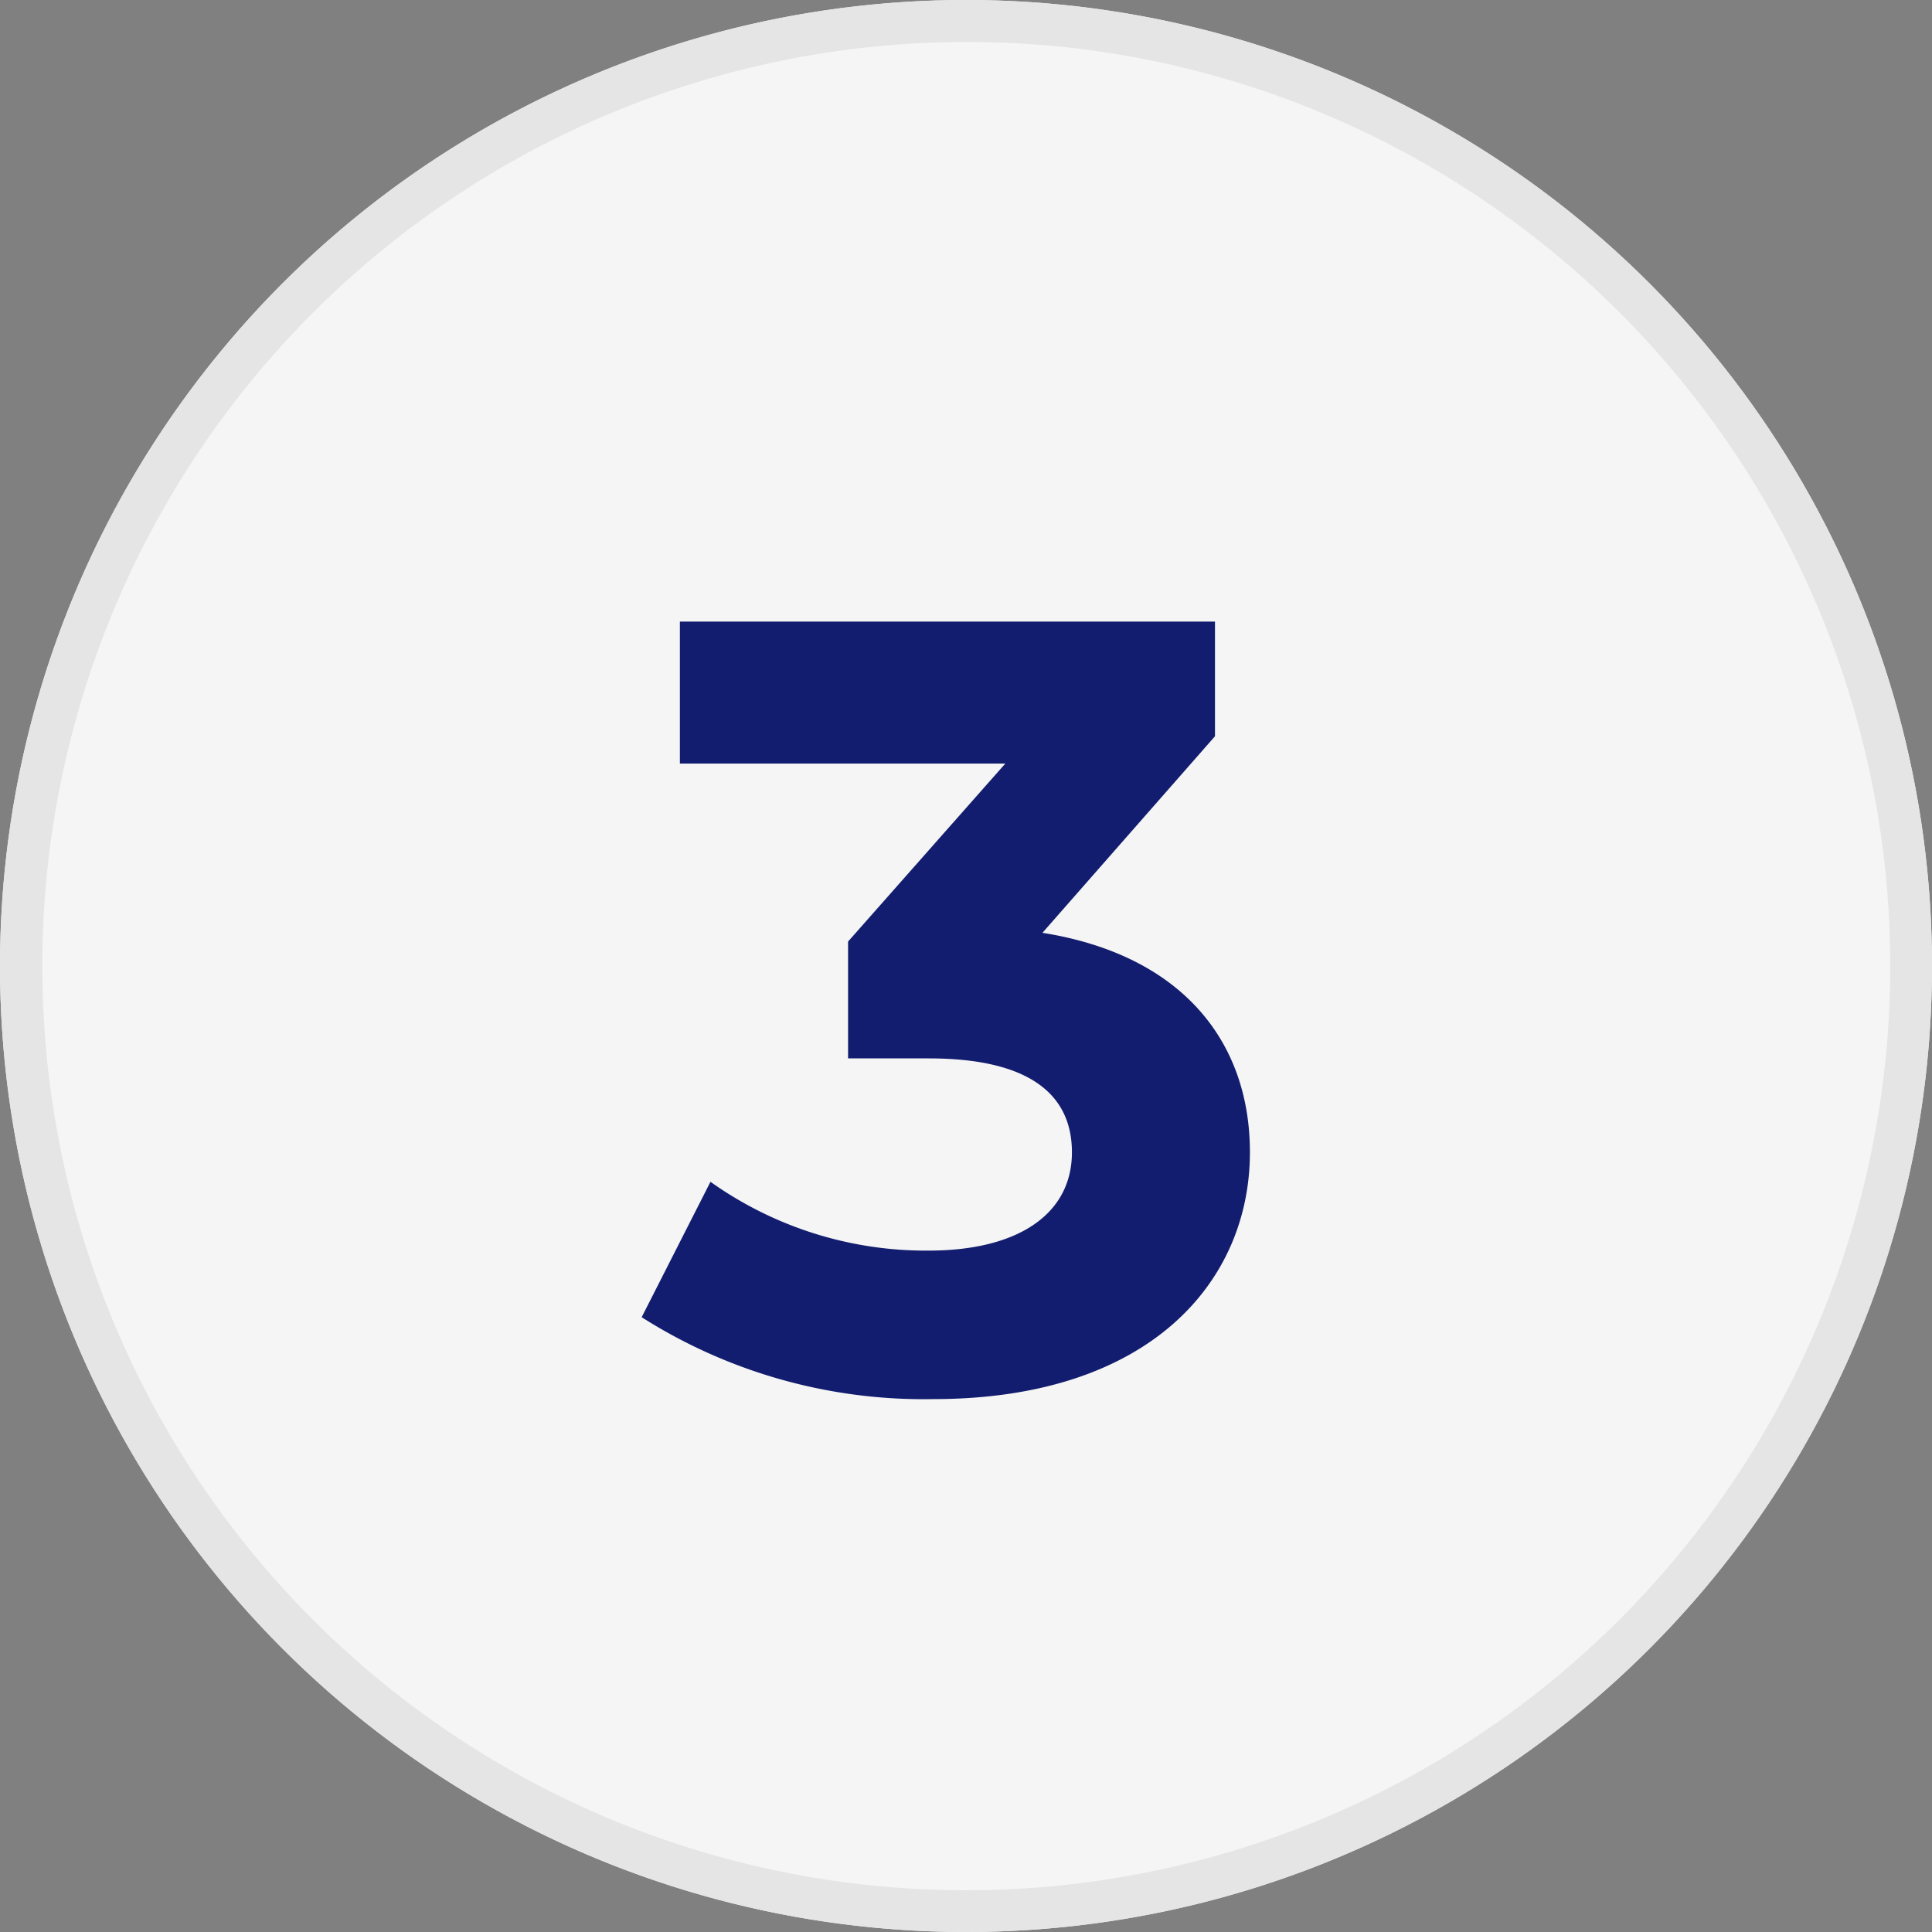 <?xml version="1.0"?>
<svg xmlns="http://www.w3.org/2000/svg" width="46" height="46" viewBox="0 0 46 46">
  <rect x="0" y="0" width="46" height="46" fill="#808080" stroke="none"/>
  <g id="icon-etape-03" transform="translate(-6460 292)">
    <circle id="Ellipse_296" data-name="Ellipse 296" cx="23" cy="23" r="23" transform="translate(6460 -292)" fill="#f5f5f5"/>
    <path id="Ellipse_296_-_Contour" data-name="Ellipse 296 - Contour" d="M23,1a22.006,22.006,0,0,0-8.563,42.272A22.006,22.006,0,0,0,31.563,2.728,21.861,21.861,0,0,0,23,1m0-1A23,23,0,1,1,0,23,23,23,0,0,1,23,0Z" transform="translate(6460 -292)" fill="#e5e5e5"/>
    <path id="Trac&#xE9;_7141" data-name="Trac&#xE9; 7141" d="M1.82-10.79l4.108-4.68V-18.2H-6.812v3.38H.936l-3.744,4.238V-7.8H-.884c2.392,0,3.406.858,3.406,2.236,0,1.482-1.3,2.34-3.406,2.34a8.839,8.839,0,0,1-5.2-1.638L-7.722-1.638A12.514,12.514,0,0,0-.78.312C4.394.312,6.76-2.5,6.76-5.564,6.76-8.242,5.1-10.27,1.82-10.79Z" transform="translate(6483 -259)" fill="#121d6f"/>
  </g>
</svg>
